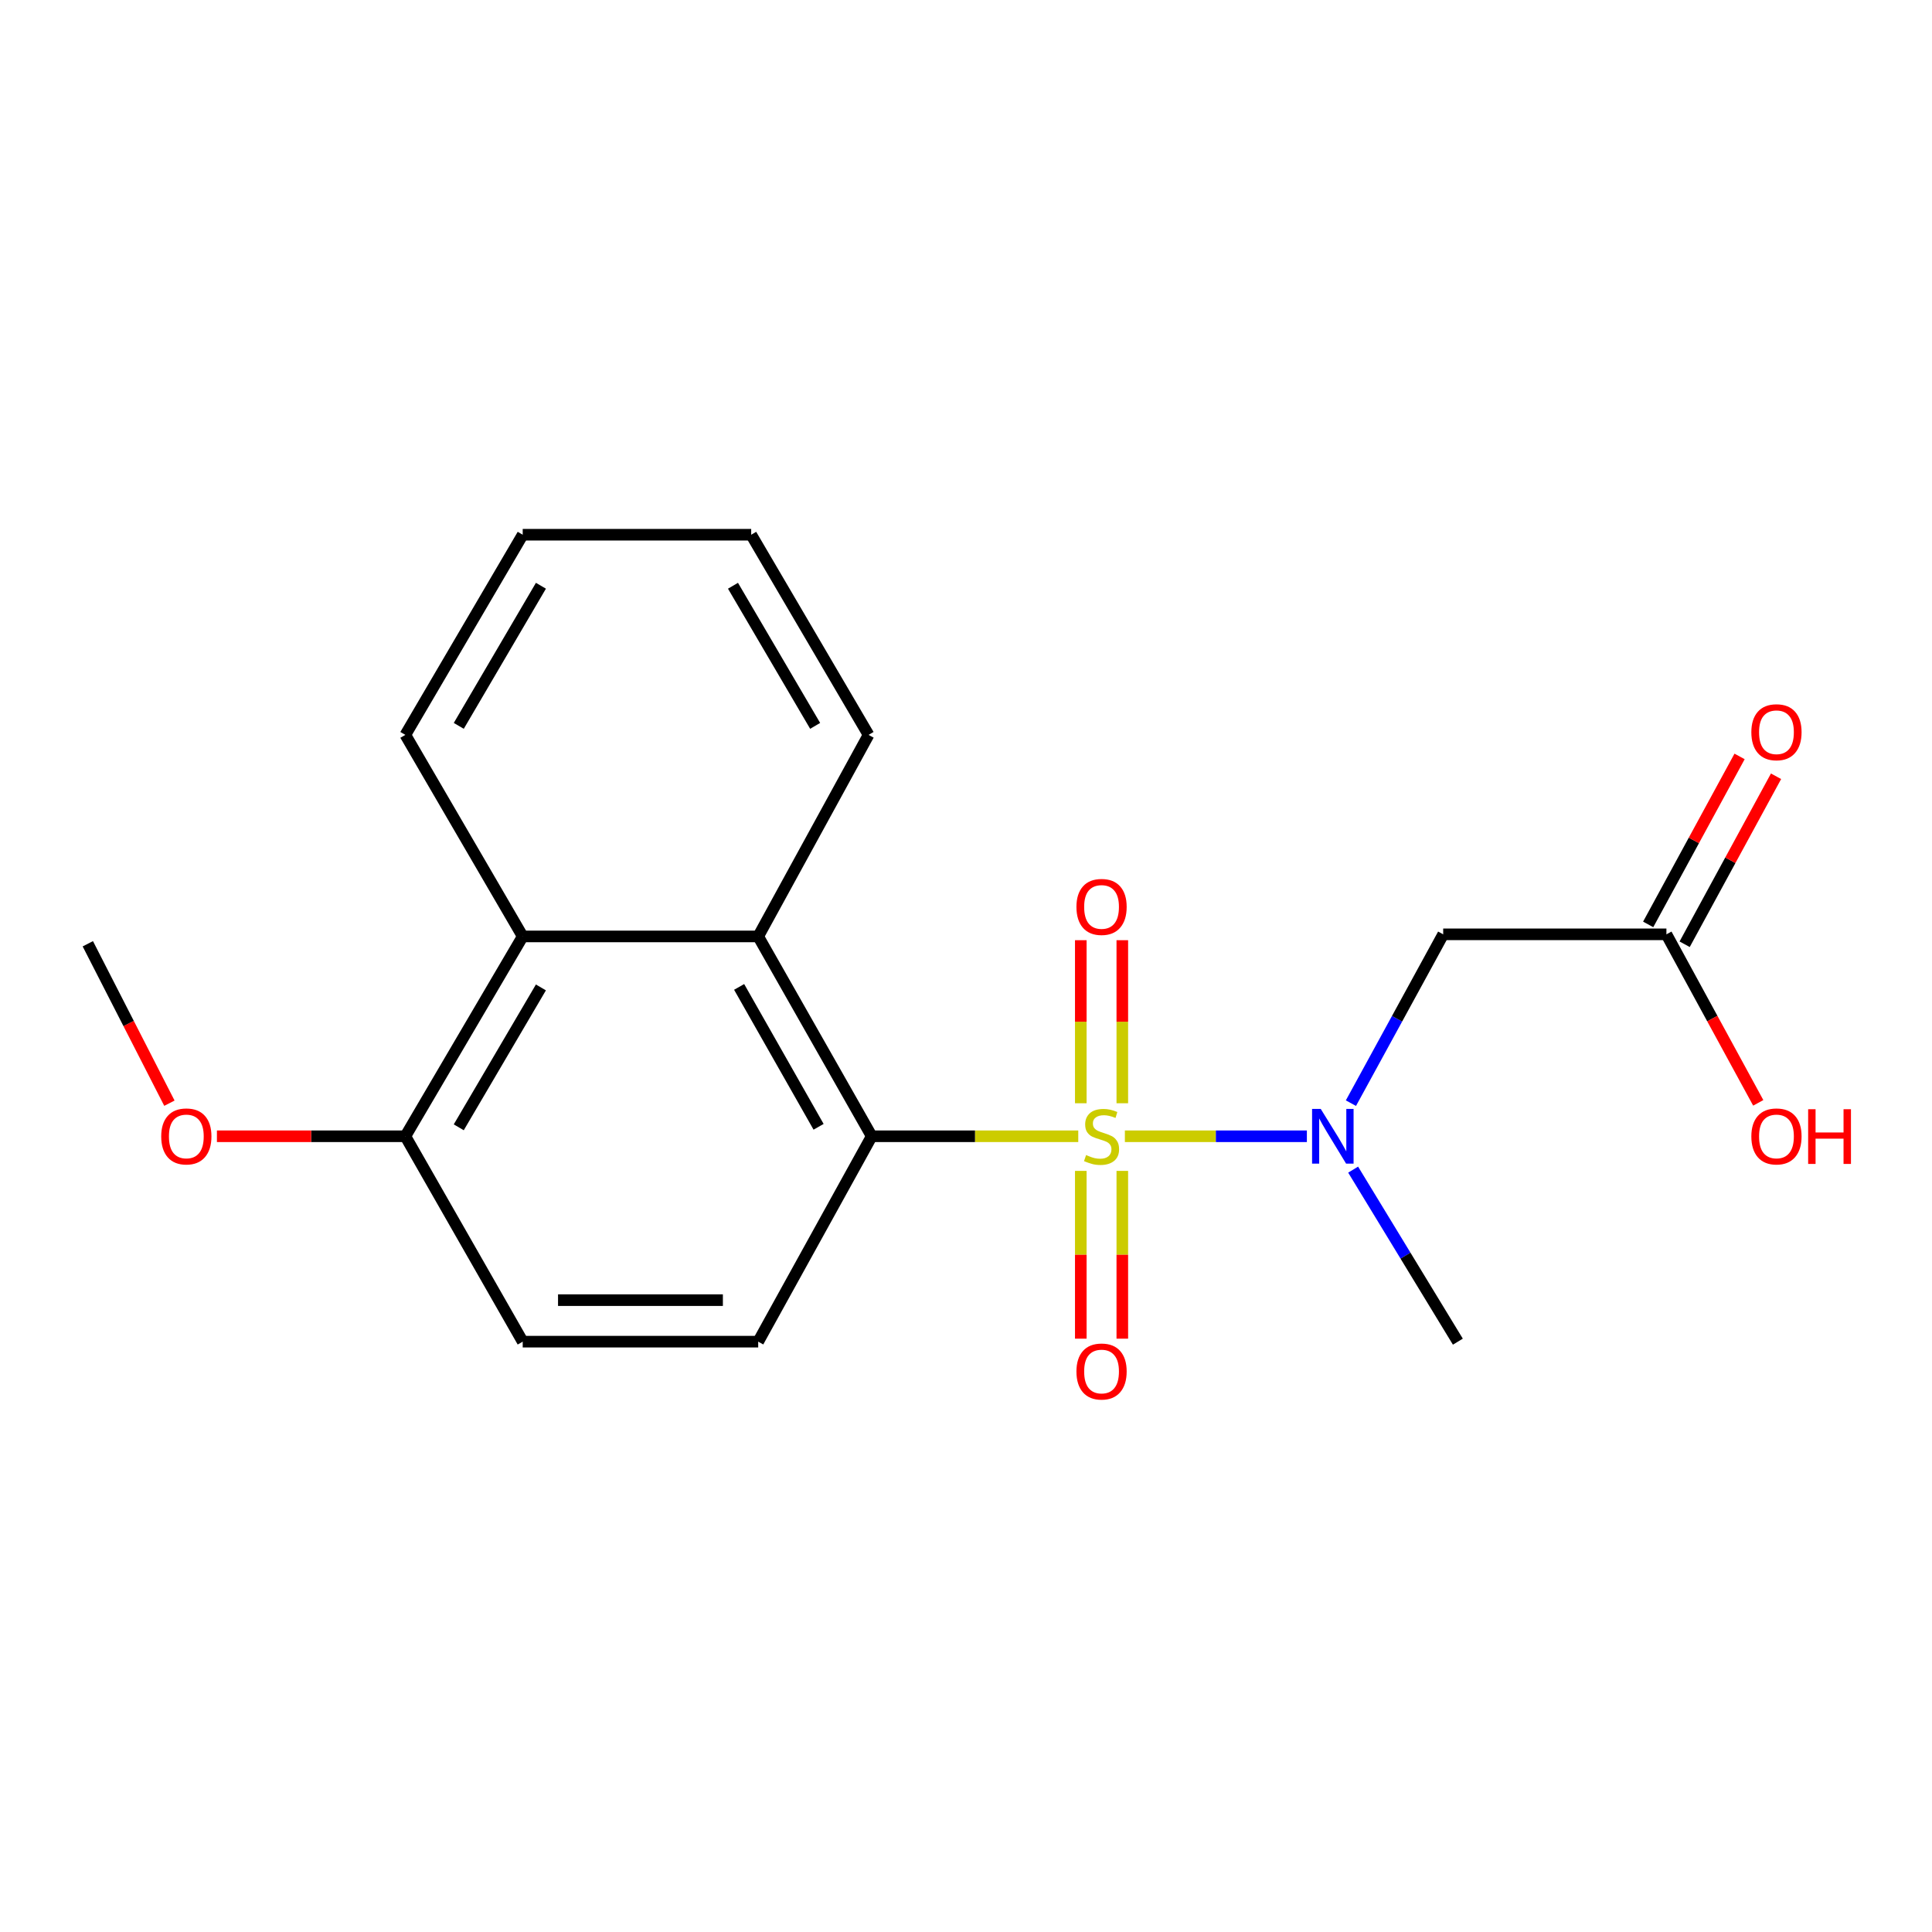 <?xml version='1.0' encoding='iso-8859-1'?>
<svg version='1.1' baseProfile='full'
              xmlns='http://www.w3.org/2000/svg'
                      xmlns:rdkit='http://www.rdkit.org/xml'
                      xmlns:xlink='http://www.w3.org/1999/xlink'
                  xml:space='preserve'
width='1000px' height='1000px' viewBox='0 0 1000 1000'>
<!-- END OF HEADER -->
<rect style='opacity:1.0;fill:#FFFFFF;stroke:none' width='1000' height='1000' x='0' y='0'> </rect>
<path class='bond-0' d='M 558.107,588.13 L 504.651,588.13' style='fill:none;fill-rule:evenodd;stroke:#CCCC00;stroke-width:6px;stroke-linecap:butt;stroke-linejoin:miter;stroke-opacity:1' />
<path class='bond-0' d='M 504.651,588.13 L 451.195,588.13' style='fill:none;fill-rule:evenodd;stroke:#000000;stroke-width:6px;stroke-linecap:butt;stroke-linejoin:miter;stroke-opacity:1' />
<path class='bond-1' d='M 582.234,588.13 L 629.336,588.13' style='fill:none;fill-rule:evenodd;stroke:#CCCC00;stroke-width:6px;stroke-linecap:butt;stroke-linejoin:miter;stroke-opacity:1' />
<path class='bond-1' d='M 629.336,588.13 L 676.438,588.13' style='fill:none;fill-rule:evenodd;stroke:#0000FF;stroke-width:6px;stroke-linecap:butt;stroke-linejoin:miter;stroke-opacity:1' />
<path class='bond-5' d='M 580.906,571.041 L 580.906,528.843' style='fill:none;fill-rule:evenodd;stroke:#CCCC00;stroke-width:6px;stroke-linecap:butt;stroke-linejoin:miter;stroke-opacity:1' />
<path class='bond-5' d='M 580.906,528.843 L 580.906,486.645' style='fill:none;fill-rule:evenodd;stroke:#FF0000;stroke-width:6px;stroke-linecap:butt;stroke-linejoin:miter;stroke-opacity:1' />
<path class='bond-5' d='M 559.417,571.041 L 559.417,528.843' style='fill:none;fill-rule:evenodd;stroke:#CCCC00;stroke-width:6px;stroke-linecap:butt;stroke-linejoin:miter;stroke-opacity:1' />
<path class='bond-5' d='M 559.417,528.843 L 559.417,486.645' style='fill:none;fill-rule:evenodd;stroke:#FF0000;stroke-width:6px;stroke-linecap:butt;stroke-linejoin:miter;stroke-opacity:1' />
<path class='bond-6' d='M 559.417,606.052 L 559.417,649.473' style='fill:none;fill-rule:evenodd;stroke:#CCCC00;stroke-width:6px;stroke-linecap:butt;stroke-linejoin:miter;stroke-opacity:1' />
<path class='bond-6' d='M 559.417,649.473 L 559.417,692.893' style='fill:none;fill-rule:evenodd;stroke:#FF0000;stroke-width:6px;stroke-linecap:butt;stroke-linejoin:miter;stroke-opacity:1' />
<path class='bond-6' d='M 580.906,606.052 L 580.906,649.473' style='fill:none;fill-rule:evenodd;stroke:#CCCC00;stroke-width:6px;stroke-linecap:butt;stroke-linejoin:miter;stroke-opacity:1' />
<path class='bond-6' d='M 580.906,649.473 L 580.906,692.893' style='fill:none;fill-rule:evenodd;stroke:#FF0000;stroke-width:6px;stroke-linecap:butt;stroke-linejoin:miter;stroke-opacity:1' />
<path class='bond-2' d='M 451.195,588.13 L 392.446,484.696' style='fill:none;fill-rule:evenodd;stroke:#000000;stroke-width:6px;stroke-linecap:butt;stroke-linejoin:miter;stroke-opacity:1' />
<path class='bond-2' d='M 423.697,583.228 L 382.573,510.824' style='fill:none;fill-rule:evenodd;stroke:#000000;stroke-width:6px;stroke-linecap:butt;stroke-linejoin:miter;stroke-opacity:1' />
<path class='bond-7' d='M 451.195,588.13 L 392.446,694.442' style='fill:none;fill-rule:evenodd;stroke:#000000;stroke-width:6px;stroke-linecap:butt;stroke-linejoin:miter;stroke-opacity:1' />
<path class='bond-3' d='M 699.235,570.993 L 723.115,527.301' style='fill:none;fill-rule:evenodd;stroke:#0000FF;stroke-width:6px;stroke-linecap:butt;stroke-linejoin:miter;stroke-opacity:1' />
<path class='bond-3' d='M 723.115,527.301 L 746.994,483.609' style='fill:none;fill-rule:evenodd;stroke:#000000;stroke-width:6px;stroke-linecap:butt;stroke-linejoin:miter;stroke-opacity:1' />
<path class='bond-14' d='M 700.383,605.402 L 727.485,649.922' style='fill:none;fill-rule:evenodd;stroke:#0000FF;stroke-width:6px;stroke-linecap:butt;stroke-linejoin:miter;stroke-opacity:1' />
<path class='bond-14' d='M 727.485,649.922 L 754.587,694.442' style='fill:none;fill-rule:evenodd;stroke:#000000;stroke-width:6px;stroke-linecap:butt;stroke-linejoin:miter;stroke-opacity:1' />
<path class='bond-4' d='M 392.446,484.696 L 270.554,484.696' style='fill:none;fill-rule:evenodd;stroke:#000000;stroke-width:6px;stroke-linecap:butt;stroke-linejoin:miter;stroke-opacity:1' />
<path class='bond-15' d='M 392.446,484.696 L 449.571,380.377' style='fill:none;fill-rule:evenodd;stroke:#000000;stroke-width:6px;stroke-linecap:butt;stroke-linejoin:miter;stroke-opacity:1' />
<path class='bond-8' d='M 746.994,483.609 L 862.534,483.609' style='fill:none;fill-rule:evenodd;stroke:#000000;stroke-width:6px;stroke-linecap:butt;stroke-linejoin:miter;stroke-opacity:1' />
<path class='bond-16' d='M 270.554,484.696 L 209.811,380.377' style='fill:none;fill-rule:evenodd;stroke:#000000;stroke-width:6px;stroke-linecap:butt;stroke-linejoin:miter;stroke-opacity:1' />
<path class='bond-20' d='M 270.554,484.696 L 209.811,588.13' style='fill:none;fill-rule:evenodd;stroke:#000000;stroke-width:6px;stroke-linecap:butt;stroke-linejoin:miter;stroke-opacity:1' />
<path class='bond-20' d='M 279.973,511.093 L 237.453,583.497' style='fill:none;fill-rule:evenodd;stroke:#000000;stroke-width:6px;stroke-linecap:butt;stroke-linejoin:miter;stroke-opacity:1' />
<path class='bond-10' d='M 392.446,694.442 L 270.554,694.442' style='fill:none;fill-rule:evenodd;stroke:#000000;stroke-width:6px;stroke-linecap:butt;stroke-linejoin:miter;stroke-opacity:1' />
<path class='bond-10' d='M 374.162,672.953 L 288.838,672.953' style='fill:none;fill-rule:evenodd;stroke:#000000;stroke-width:6px;stroke-linecap:butt;stroke-linejoin:miter;stroke-opacity:1' />
<path class='bond-11' d='M 871.973,488.744 L 895.626,445.27' style='fill:none;fill-rule:evenodd;stroke:#000000;stroke-width:6px;stroke-linecap:butt;stroke-linejoin:miter;stroke-opacity:1' />
<path class='bond-11' d='M 895.626,445.27 L 919.279,401.795' style='fill:none;fill-rule:evenodd;stroke:#FF0000;stroke-width:6px;stroke-linecap:butt;stroke-linejoin:miter;stroke-opacity:1' />
<path class='bond-11' d='M 853.096,478.474 L 876.75,435' style='fill:none;fill-rule:evenodd;stroke:#000000;stroke-width:6px;stroke-linecap:butt;stroke-linejoin:miter;stroke-opacity:1' />
<path class='bond-11' d='M 876.75,435 L 900.403,391.525' style='fill:none;fill-rule:evenodd;stroke:#FF0000;stroke-width:6px;stroke-linecap:butt;stroke-linejoin:miter;stroke-opacity:1' />
<path class='bond-12' d='M 862.534,483.609 L 886.301,527.222' style='fill:none;fill-rule:evenodd;stroke:#000000;stroke-width:6px;stroke-linecap:butt;stroke-linejoin:miter;stroke-opacity:1' />
<path class='bond-12' d='M 886.301,527.222 L 910.068,570.835' style='fill:none;fill-rule:evenodd;stroke:#FF0000;stroke-width:6px;stroke-linecap:butt;stroke-linejoin:miter;stroke-opacity:1' />
<path class='bond-9' d='M 209.811,588.13 L 270.554,694.442' style='fill:none;fill-rule:evenodd;stroke:#000000;stroke-width:6px;stroke-linecap:butt;stroke-linejoin:miter;stroke-opacity:1' />
<path class='bond-13' d='M 209.811,588.13 L 161.045,588.13' style='fill:none;fill-rule:evenodd;stroke:#000000;stroke-width:6px;stroke-linecap:butt;stroke-linejoin:miter;stroke-opacity:1' />
<path class='bond-13' d='M 161.045,588.13 L 112.278,588.13' style='fill:none;fill-rule:evenodd;stroke:#FF0000;stroke-width:6px;stroke-linecap:butt;stroke-linejoin:miter;stroke-opacity:1' />
<path class='bond-17' d='M 87.684,571.012 L 66.569,529.752' style='fill:none;fill-rule:evenodd;stroke:#FF0000;stroke-width:6px;stroke-linecap:butt;stroke-linejoin:miter;stroke-opacity:1' />
<path class='bond-17' d='M 66.569,529.752 L 45.455,488.492' style='fill:none;fill-rule:evenodd;stroke:#000000;stroke-width:6px;stroke-linecap:butt;stroke-linejoin:miter;stroke-opacity:1' />
<path class='bond-18' d='M 449.571,380.377 L 388.817,276.775' style='fill:none;fill-rule:evenodd;stroke:#000000;stroke-width:6px;stroke-linecap:butt;stroke-linejoin:miter;stroke-opacity:1' />
<path class='bond-18' d='M 421.921,375.708 L 379.393,303.186' style='fill:none;fill-rule:evenodd;stroke:#000000;stroke-width:6px;stroke-linecap:butt;stroke-linejoin:miter;stroke-opacity:1' />
<path class='bond-21' d='M 209.811,380.377 L 270.554,276.775' style='fill:none;fill-rule:evenodd;stroke:#000000;stroke-width:6px;stroke-linecap:butt;stroke-linejoin:miter;stroke-opacity:1' />
<path class='bond-21' d='M 237.461,375.706 L 279.981,303.185' style='fill:none;fill-rule:evenodd;stroke:#000000;stroke-width:6px;stroke-linecap:butt;stroke-linejoin:miter;stroke-opacity:1' />
<path class='bond-19' d='M 388.817,276.775 L 270.554,276.775' style='fill:none;fill-rule:evenodd;stroke:#000000;stroke-width:6px;stroke-linecap:butt;stroke-linejoin:miter;stroke-opacity:1' />
<path  class='atom-0' d='M 562.162 597.85
Q 562.482 597.97, 563.802 598.53
Q 565.122 599.09, 566.562 599.45
Q 568.042 599.77, 569.482 599.77
Q 572.162 599.77, 573.722 598.49
Q 575.282 597.17, 575.282 594.89
Q 575.282 593.33, 574.482 592.37
Q 573.722 591.41, 572.522 590.89
Q 571.322 590.37, 569.322 589.77
Q 566.802 589.01, 565.282 588.29
Q 563.802 587.57, 562.722 586.05
Q 561.682 584.53, 561.682 581.97
Q 561.682 578.41, 564.082 576.21
Q 566.522 574.01, 571.322 574.01
Q 574.602 574.01, 578.322 575.57
L 577.402 578.65
Q 574.002 577.25, 571.442 577.25
Q 568.682 577.25, 567.162 578.41
Q 565.642 579.53, 565.682 581.49
Q 565.682 583.01, 566.442 583.93
Q 567.242 584.85, 568.362 585.37
Q 569.522 585.89, 571.442 586.49
Q 574.002 587.29, 575.522 588.09
Q 577.042 588.89, 578.122 590.53
Q 579.242 592.13, 579.242 594.89
Q 579.242 598.81, 576.602 600.93
Q 574.002 603.01, 569.642 603.01
Q 567.122 603.01, 565.202 602.45
Q 563.322 601.93, 561.082 601.01
L 562.162 597.85
' fill='#CCCC00'/>
<path  class='atom-2' d='M 683.609 573.97
L 692.889 588.97
Q 693.809 590.45, 695.289 593.13
Q 696.769 595.81, 696.849 595.97
L 696.849 573.97
L 700.609 573.97
L 700.609 602.29
L 696.729 602.29
L 686.769 585.89
Q 685.609 583.97, 684.369 581.77
Q 683.169 579.57, 682.809 578.89
L 682.809 602.29
L 679.129 602.29
L 679.129 573.97
L 683.609 573.97
' fill='#0000FF'/>
<path  class='atom-6' d='M 557.162 469.423
Q 557.162 462.623, 560.522 458.823
Q 563.882 455.023, 570.162 455.023
Q 576.442 455.023, 579.802 458.823
Q 583.162 462.623, 583.162 469.423
Q 583.162 476.303, 579.762 480.223
Q 576.362 484.103, 570.162 484.103
Q 563.922 484.103, 560.522 480.223
Q 557.162 476.343, 557.162 469.423
M 570.162 480.903
Q 574.482 480.903, 576.802 478.023
Q 579.162 475.103, 579.162 469.423
Q 579.162 463.863, 576.802 461.063
Q 574.482 458.223, 570.162 458.223
Q 565.842 458.223, 563.482 461.023
Q 561.162 463.823, 561.162 469.423
Q 561.162 475.143, 563.482 478.023
Q 565.842 480.903, 570.162 480.903
' fill='#FF0000'/>
<path  class='atom-7' d='M 557.162 709.887
Q 557.162 703.087, 560.522 699.287
Q 563.882 695.487, 570.162 695.487
Q 576.442 695.487, 579.802 699.287
Q 583.162 703.087, 583.162 709.887
Q 583.162 716.767, 579.762 720.687
Q 576.362 724.567, 570.162 724.567
Q 563.922 724.567, 560.522 720.687
Q 557.162 716.807, 557.162 709.887
M 570.162 721.367
Q 574.482 721.367, 576.802 718.487
Q 579.162 715.567, 579.162 709.887
Q 579.162 704.327, 576.802 701.527
Q 574.482 698.687, 570.162 698.687
Q 565.842 698.687, 563.482 701.487
Q 561.162 704.287, 561.162 709.887
Q 561.162 715.607, 563.482 718.487
Q 565.842 721.367, 570.162 721.367
' fill='#FF0000'/>
<path  class='atom-12' d='M 906.493 379.001
Q 906.493 372.201, 909.853 368.401
Q 913.213 364.601, 919.493 364.601
Q 925.773 364.601, 929.133 368.401
Q 932.493 372.201, 932.493 379.001
Q 932.493 385.881, 929.093 389.801
Q 925.693 393.681, 919.493 393.681
Q 913.253 393.681, 909.853 389.801
Q 906.493 385.921, 906.493 379.001
M 919.493 390.481
Q 923.813 390.481, 926.133 387.601
Q 928.493 384.681, 928.493 379.001
Q 928.493 373.441, 926.133 370.641
Q 923.813 367.801, 919.493 367.801
Q 915.173 367.801, 912.813 370.601
Q 910.493 373.401, 910.493 379.001
Q 910.493 384.721, 912.813 387.601
Q 915.173 390.481, 919.493 390.481
' fill='#FF0000'/>
<path  class='atom-13' d='M 906.493 588.21
Q 906.493 581.41, 909.853 577.61
Q 913.213 573.81, 919.493 573.81
Q 925.773 573.81, 929.133 577.61
Q 932.493 581.41, 932.493 588.21
Q 932.493 595.09, 929.093 599.01
Q 925.693 602.89, 919.493 602.89
Q 913.253 602.89, 909.853 599.01
Q 906.493 595.13, 906.493 588.21
M 919.493 599.69
Q 923.813 599.69, 926.133 596.81
Q 928.493 593.89, 928.493 588.21
Q 928.493 582.65, 926.133 579.85
Q 923.813 577.01, 919.493 577.01
Q 915.173 577.01, 912.813 579.81
Q 910.493 582.61, 910.493 588.21
Q 910.493 593.93, 912.813 596.81
Q 915.173 599.69, 919.493 599.69
' fill='#FF0000'/>
<path  class='atom-13' d='M 935.893 574.13
L 939.733 574.13
L 939.733 586.17
L 954.213 586.17
L 954.213 574.13
L 958.053 574.13
L 958.053 602.45
L 954.213 602.45
L 954.213 589.37
L 939.733 589.37
L 939.733 602.45
L 935.893 602.45
L 935.893 574.13
' fill='#FF0000'/>
<path  class='atom-14' d='M 83.444 588.21
Q 83.444 581.41, 86.804 577.61
Q 90.164 573.81, 96.444 573.81
Q 102.724 573.81, 106.084 577.61
Q 109.444 581.41, 109.444 588.21
Q 109.444 595.09, 106.044 599.01
Q 102.644 602.89, 96.444 602.89
Q 90.204 602.89, 86.804 599.01
Q 83.444 595.13, 83.444 588.21
M 96.444 599.69
Q 100.764 599.69, 103.084 596.81
Q 105.444 593.89, 105.444 588.21
Q 105.444 582.65, 103.084 579.85
Q 100.764 577.01, 96.444 577.01
Q 92.124 577.01, 89.764 579.81
Q 87.444 582.61, 87.444 588.21
Q 87.444 593.93, 89.764 596.81
Q 92.124 599.69, 96.444 599.69
' fill='#FF0000'/>
</svg>

